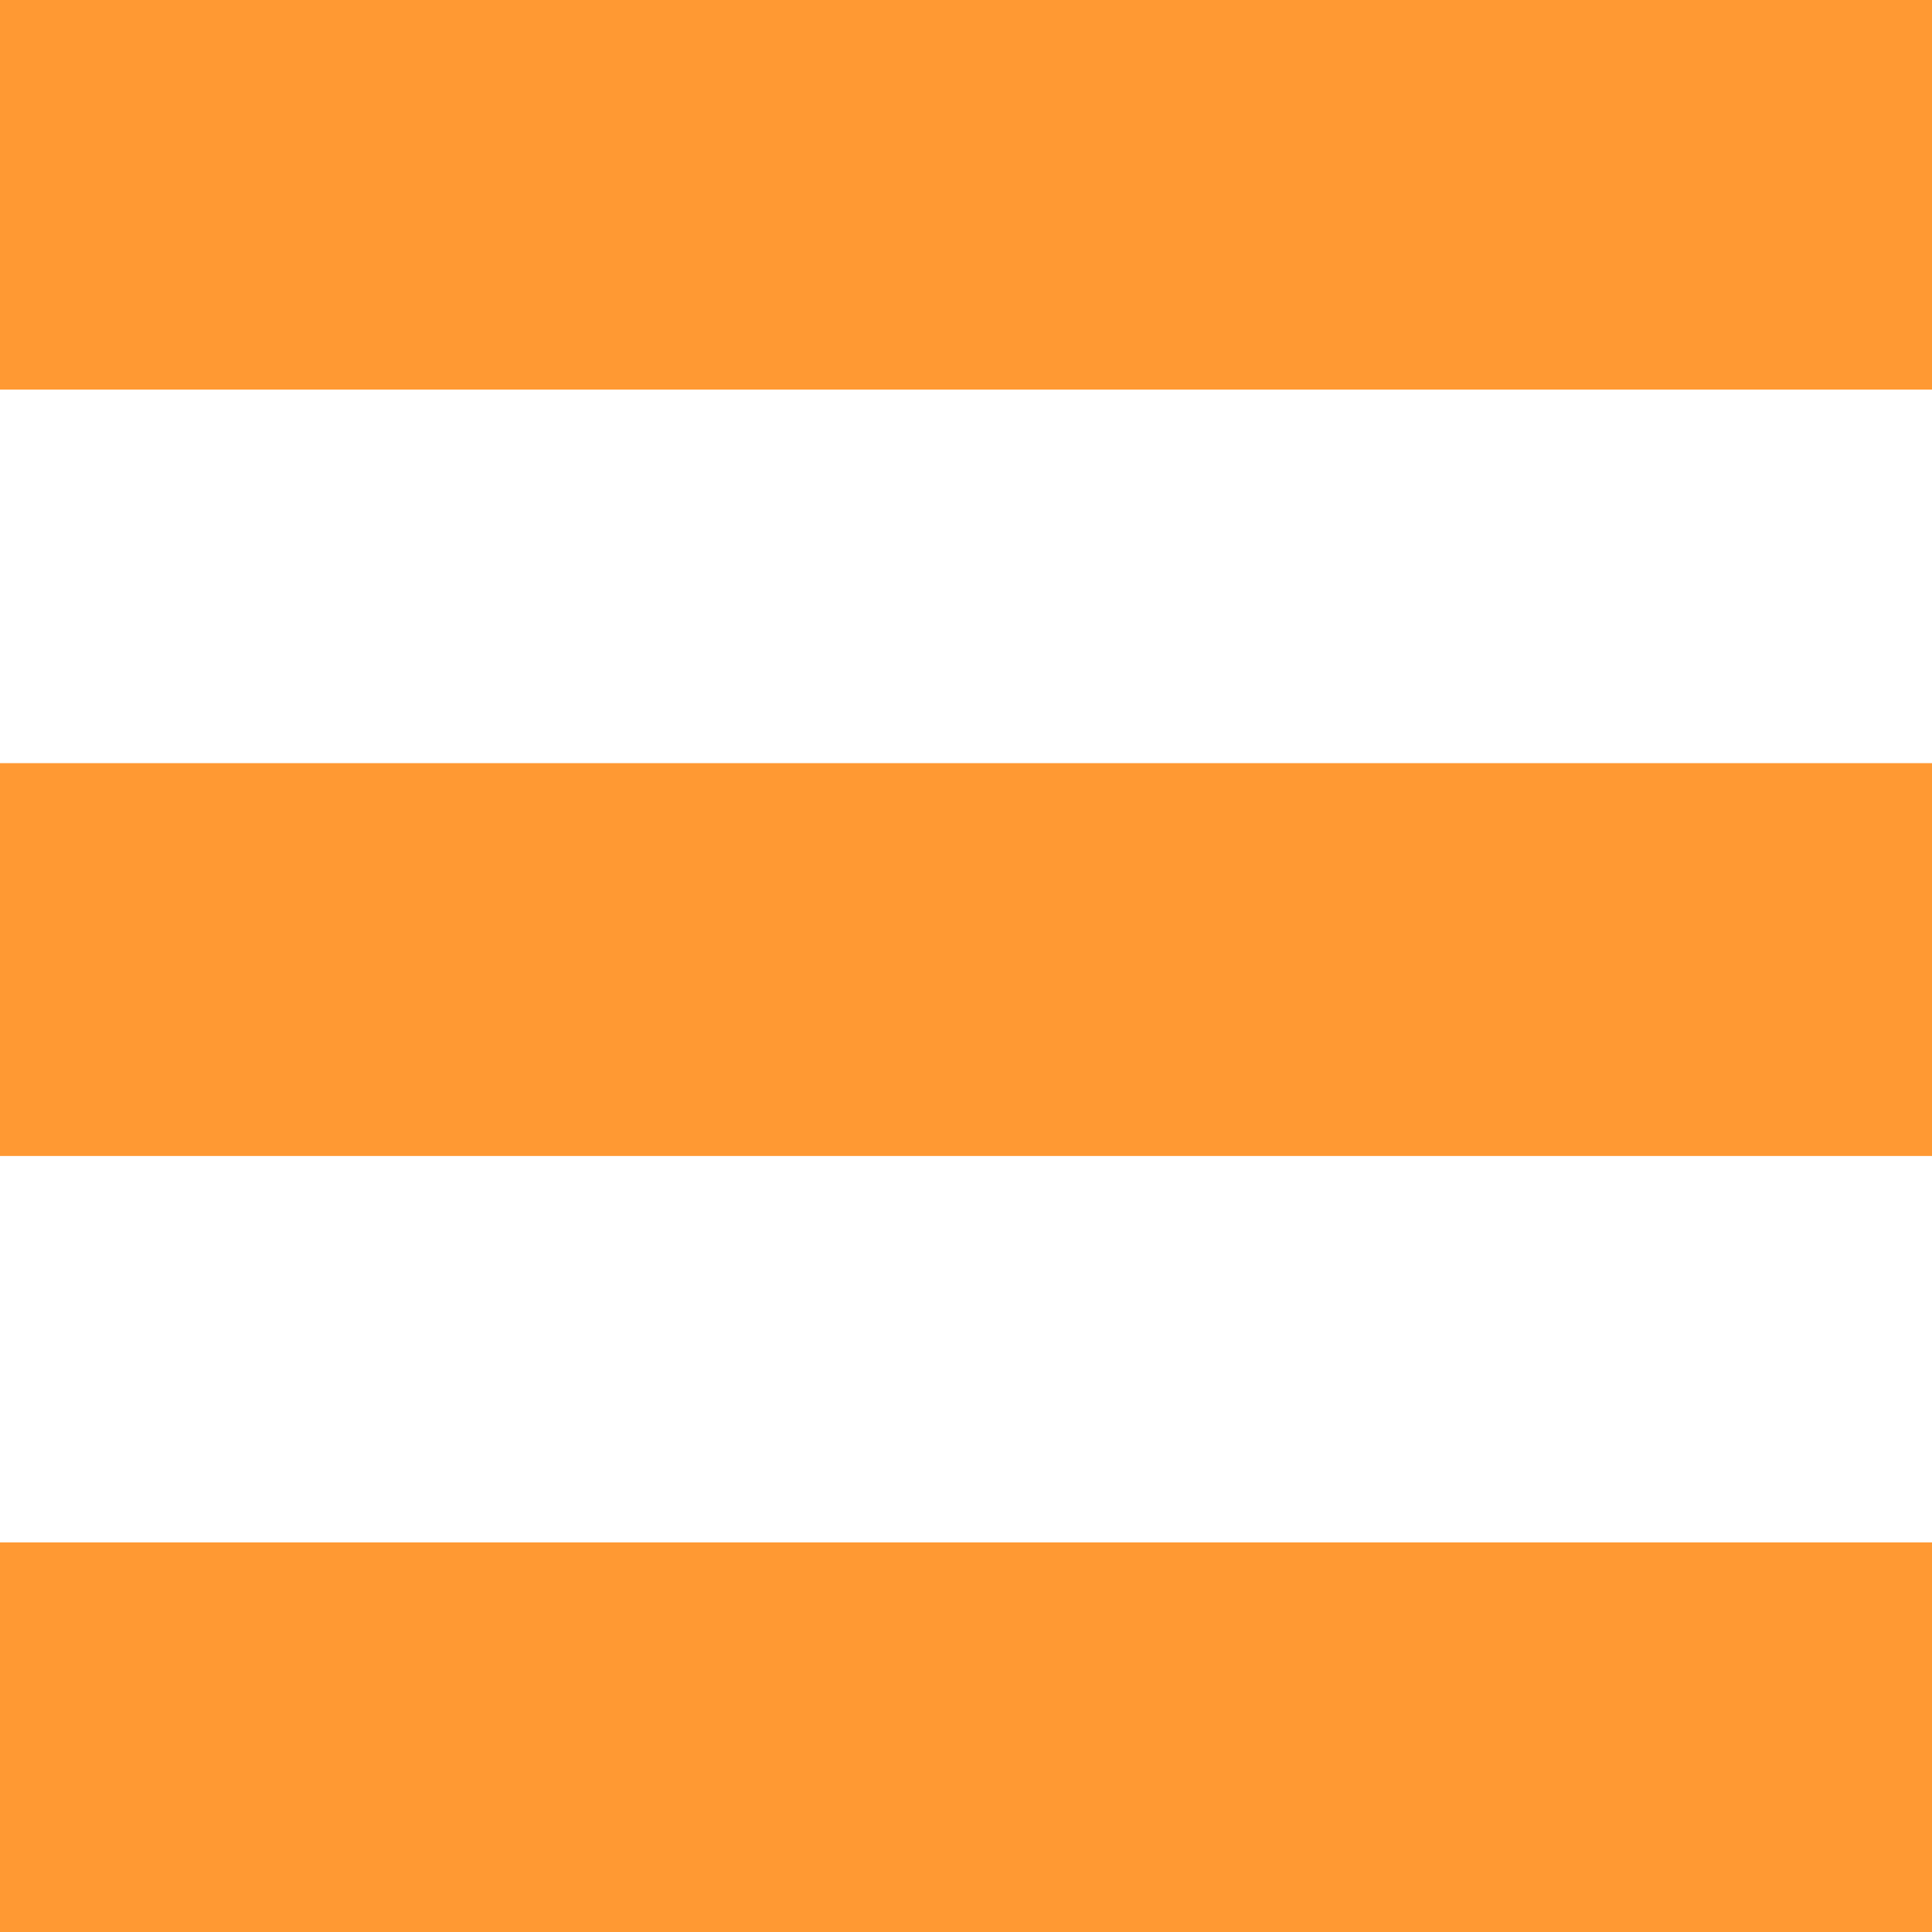 <?xml version="1.0" encoding="utf-8"?>
<!-- Generator: Adobe Illustrator 15.1.0, SVG Export Plug-In . SVG Version: 6.00 Build 0)  -->
<!DOCTYPE svg PUBLIC "-//W3C//DTD SVG 1.1//EN" "http://www.w3.org/Graphics/SVG/1.1/DTD/svg11.dtd">
<svg version="1.1" id="Ebene_1" xmlns="http://www.w3.org/2000/svg" xmlns:xlink="http://www.w3.org/1999/xlink" x="0px" y="0px"
	 width="300px" height="300px" viewBox="0 0 300 300" enable-background="new 0 0 300 300" xml:space="preserve">
<rect fill="#FF9933" stroke="#FF9933" stroke-miterlimit="10" width="300" height="60"/>
<rect y="240" fill="#FF9933" stroke="#FF9933" stroke-miterlimit="10" width="300" height="60"/>
<rect y="119" fill="#FF9933" stroke="#FF9933" stroke-miterlimit="10" width="300" height="60"/>
</svg>
